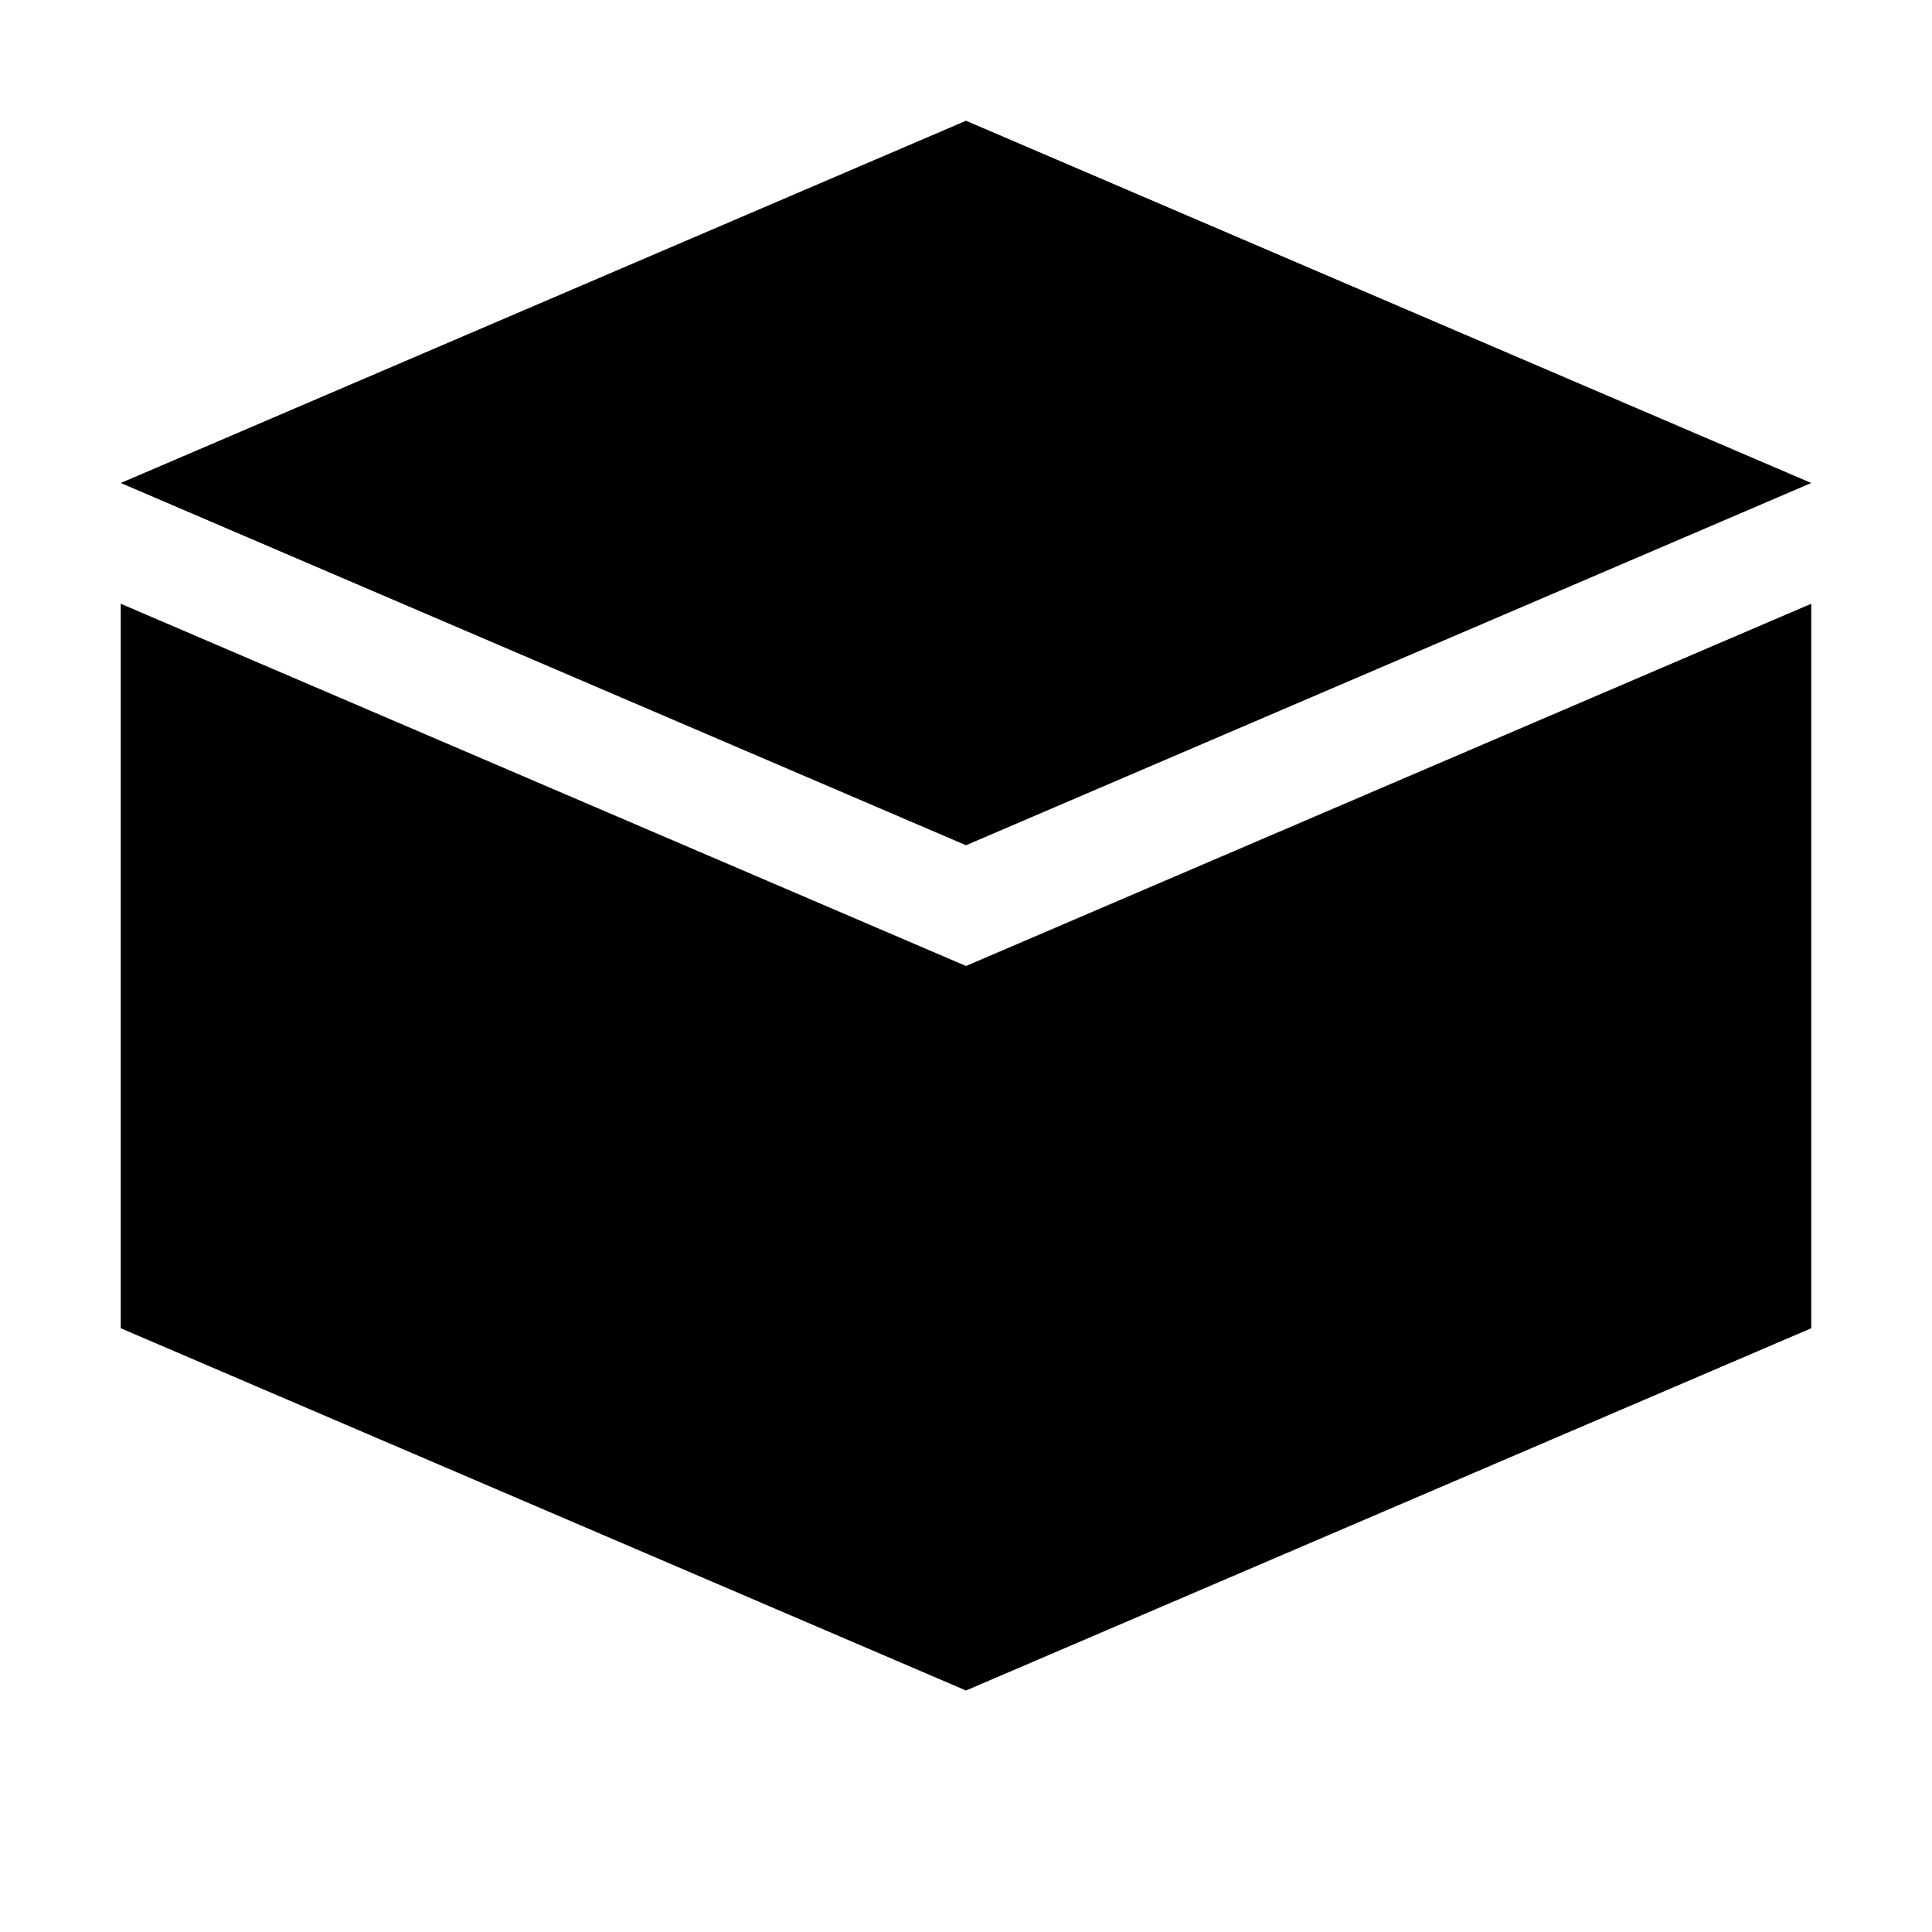 <svg width="32" height="32" viewBox="0 0 32 32" fill="none" xmlns="http://www.w3.org/2000/svg">
<path d="M16 2L2 8L16 14L30 8L16 2Z" fill="hsl(210, 100%, 50%)"/>
<path d="M2 10L2 22L16 28L16 16L2 10Z" fill="hsl(210, 100%, 60%)"/>
<path d="M30 10L30 22L16 28L16 16L30 10Z" fill="hsl(210, 100%, 40%)"/>
<path d="M5 12.6V20.4L16 25.2L27 20.4V12.6L16 17.4L5 12.6Z" fill="hsl(0, 0%, 98%)" fill-opacity="0.5"/>
</svg>